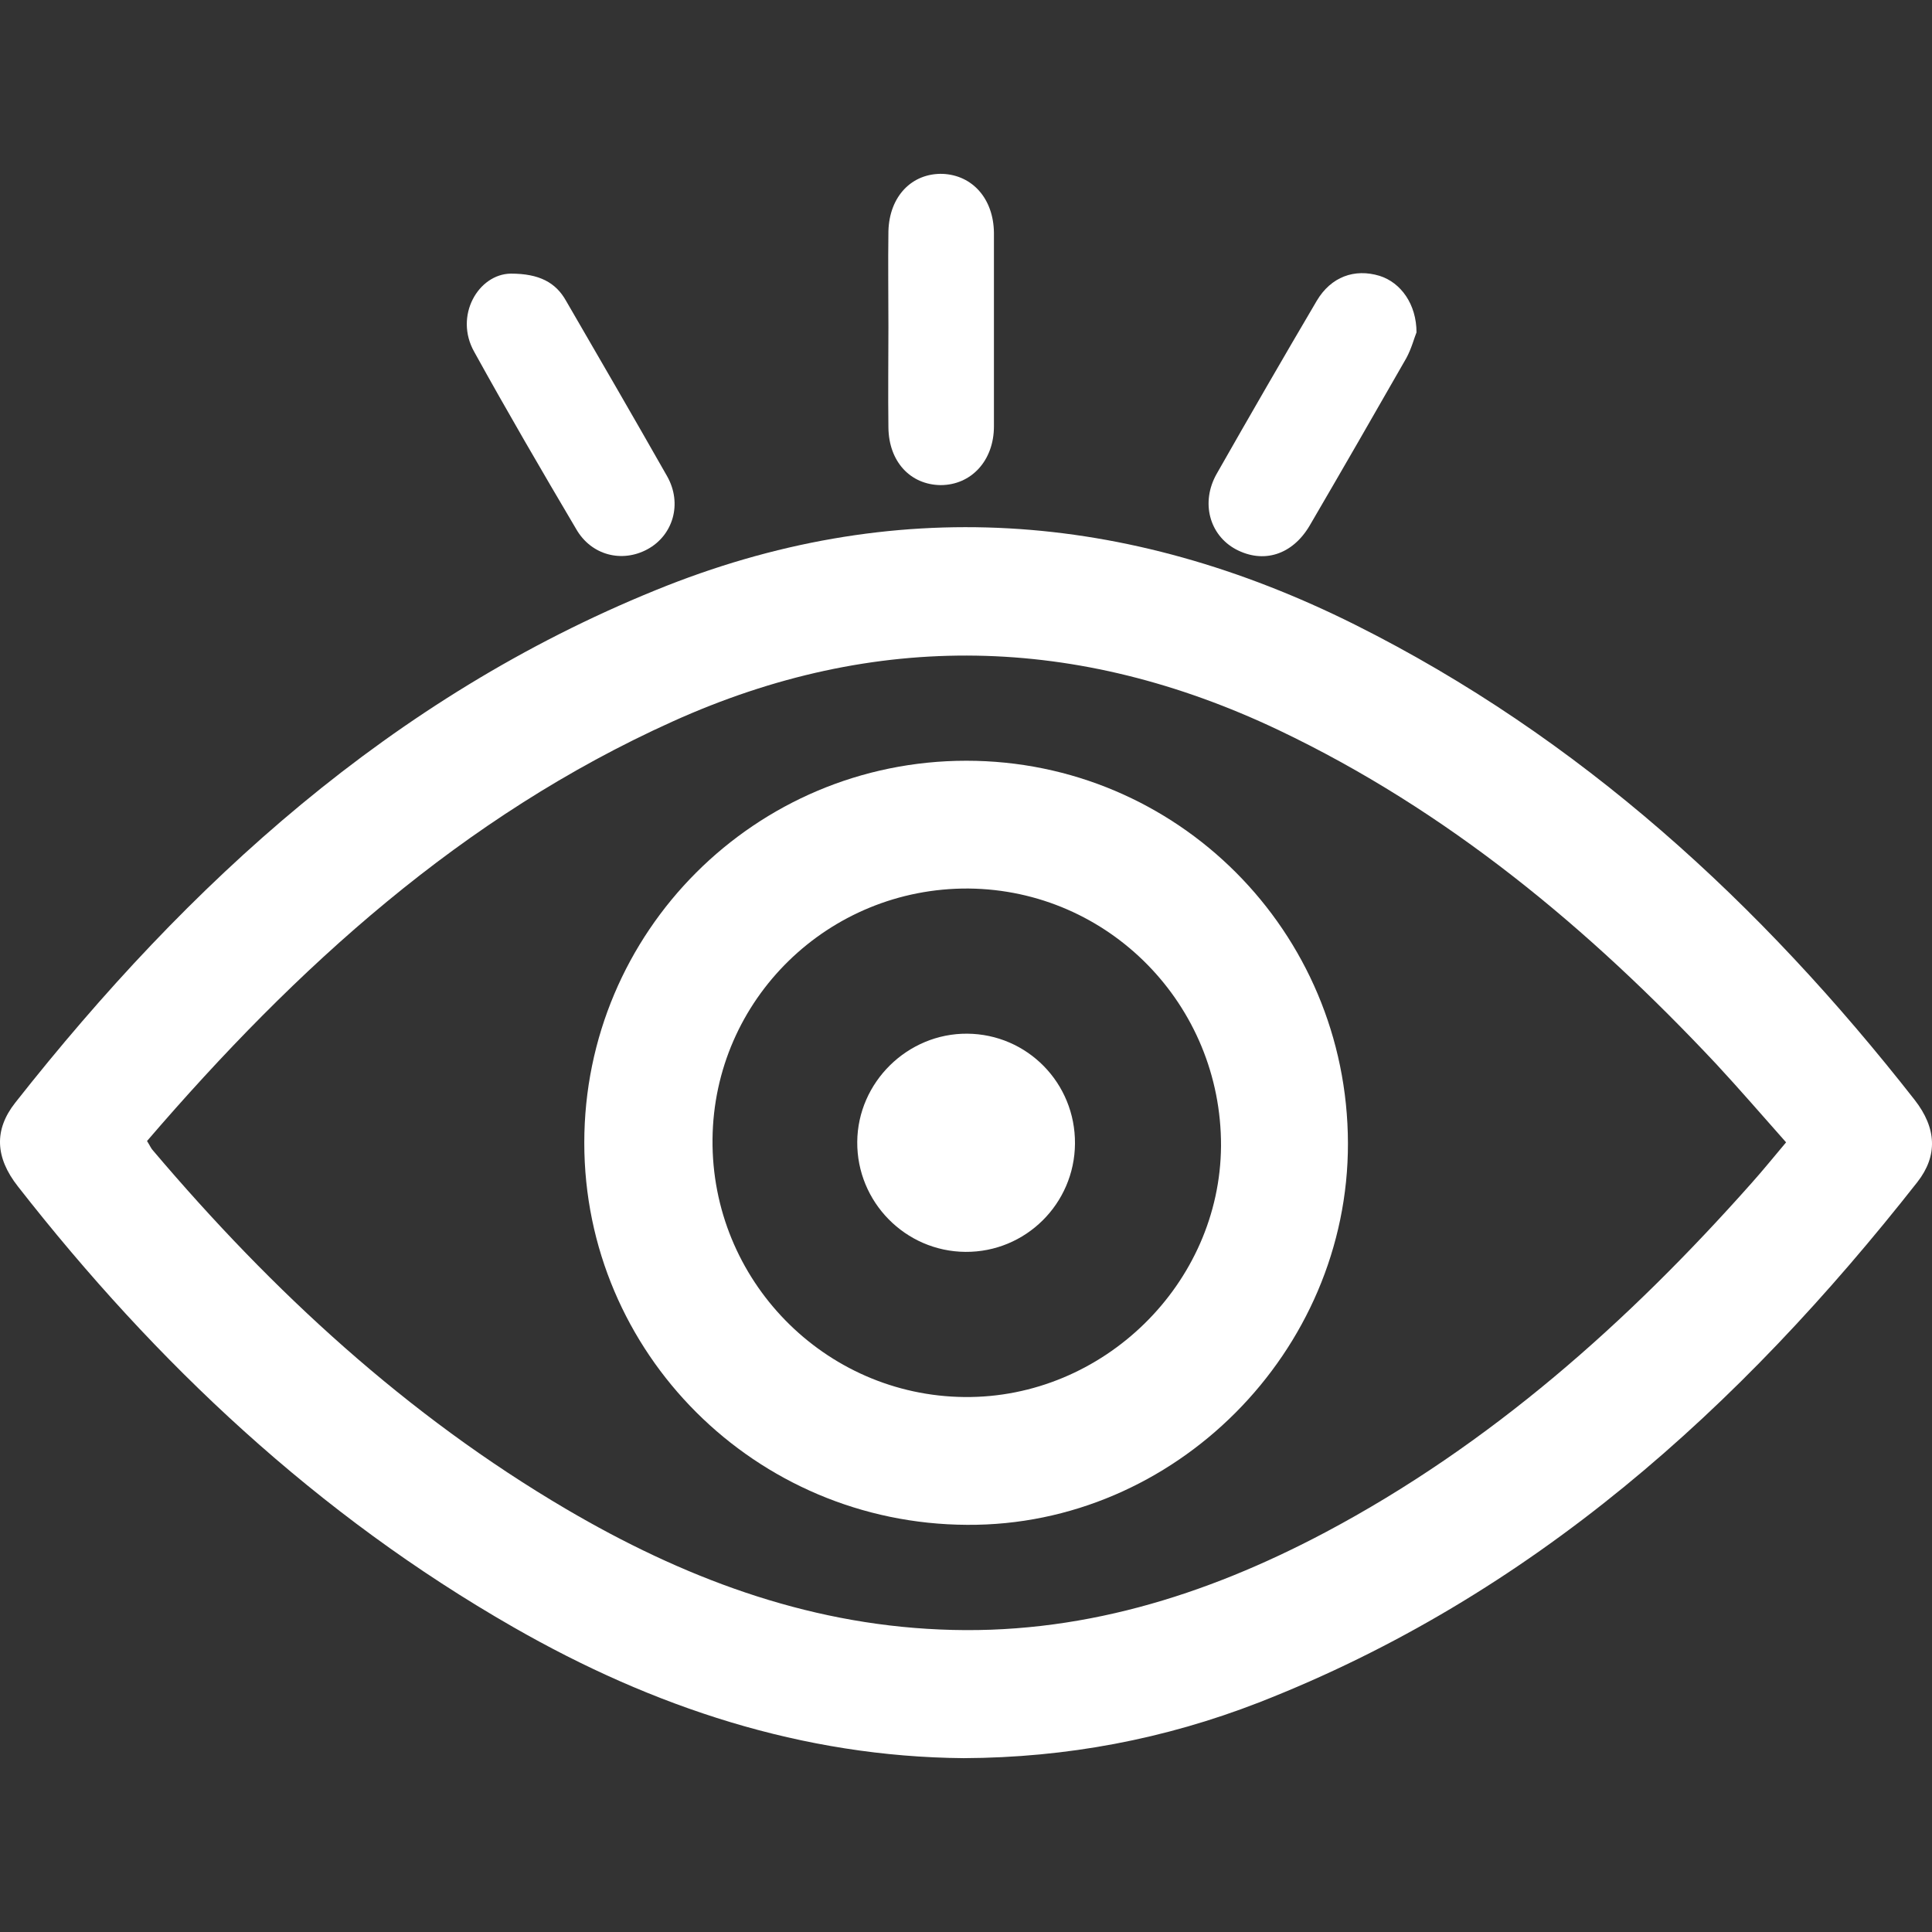 <svg width="120" height="120" viewBox="0 0 120 120" fill="none" xmlns="http://www.w3.org/2000/svg">
<rect x="0" y="0" width="120" height="120" fill="#333333" stroke="none"/>
<g clip-path="url(#clip0_81_22)">
<path d="M59.855 109.202C49.871 109.119 40.578 106.049 31.894 101.071C19.725 94.102 9.713 84.698 1.112 73.691C-0.299 71.893 -0.382 70.179 0.946 68.492C11.732 54.802 24.343 43.324 40.716 36.659C55.485 30.63 70.005 31.736 84.137 38.788C98.132 45.785 109.36 56.101 118.93 68.326C120.285 70.068 120.368 71.783 119.096 73.415C108.06 87.464 95.117 99.135 78.191 105.745C72.356 108.013 66.271 109.175 59.855 109.202ZM9.132 70.87C9.326 71.174 9.381 71.34 9.52 71.479C16.931 80.218 25.256 87.907 35.185 93.742C42.348 97.946 49.954 100.85 58.361 101.21C66.935 101.597 74.845 99.135 82.312 95.18C92.573 89.732 101.119 82.126 108.78 73.498C109.499 72.695 110.19 71.838 110.937 70.953C109.416 69.238 108.033 67.634 106.595 66.085C98.685 57.65 89.918 50.349 79.408 45.343C66.935 39.424 54.379 39.12 41.767 44.818C28.713 50.708 18.425 60.056 9.132 70.87Z" fill="white"/>
<path d="M55.181 20.313C55.181 18.322 55.153 16.358 55.181 14.367C55.236 12.182 56.647 10.744 58.555 10.799C60.408 10.882 61.708 12.348 61.735 14.45C61.735 18.46 61.735 22.471 61.735 26.481C61.735 28.61 60.325 30.131 58.417 30.131C56.536 30.104 55.208 28.666 55.181 26.564C55.153 24.462 55.181 22.388 55.181 20.313Z" fill="white"/>
<path d="M87.982 20.645C87.843 20.977 87.677 21.641 87.346 22.249C85.354 25.734 83.363 29.191 81.344 32.648C80.266 34.474 78.468 35.027 76.753 34.114C75.121 33.229 74.568 31.21 75.564 29.44C77.61 25.845 79.685 22.249 81.787 18.681C82.672 17.188 84.137 16.663 85.686 17.133C87.014 17.548 87.982 18.903 87.982 20.645Z" fill="white"/>
<path d="M31.728 16.995C33.498 16.995 34.521 17.548 35.157 18.682C37.259 22.305 39.361 25.928 41.435 29.578C42.403 31.293 41.795 33.257 40.218 34.114C38.642 34.971 36.734 34.501 35.793 32.87C33.636 29.219 31.507 25.568 29.46 21.862C28.188 19.622 29.709 17.022 31.728 16.995Z" fill="white"/>
<path d="M60.021 47.251C73.102 47.251 83.695 57.843 83.723 71.008C83.75 83.951 72.964 94.793 60.076 94.71C46.911 94.655 36.291 84.034 36.291 70.981C36.291 57.871 46.911 47.251 60.021 47.251ZM60.159 55.188C51.447 55.133 44.339 62.075 44.256 70.759C44.173 79.499 51.198 86.689 59.91 86.772C68.511 86.855 75.785 79.748 75.84 71.174C75.868 62.407 68.871 55.271 60.159 55.188Z" fill="white"/>
<path d="M66.769 71.035C66.741 74.769 63.699 77.784 59.965 77.756C56.232 77.728 53.217 74.659 53.245 70.925C53.273 67.219 56.37 64.177 60.076 64.204C63.81 64.232 66.797 67.274 66.769 71.035Z" fill="white"/>
</g>
<defs>
<clipPath id="clip0_81_22">
<rect width="120" height="120" fill="white"/>
</clipPath>
</defs>
</svg>
